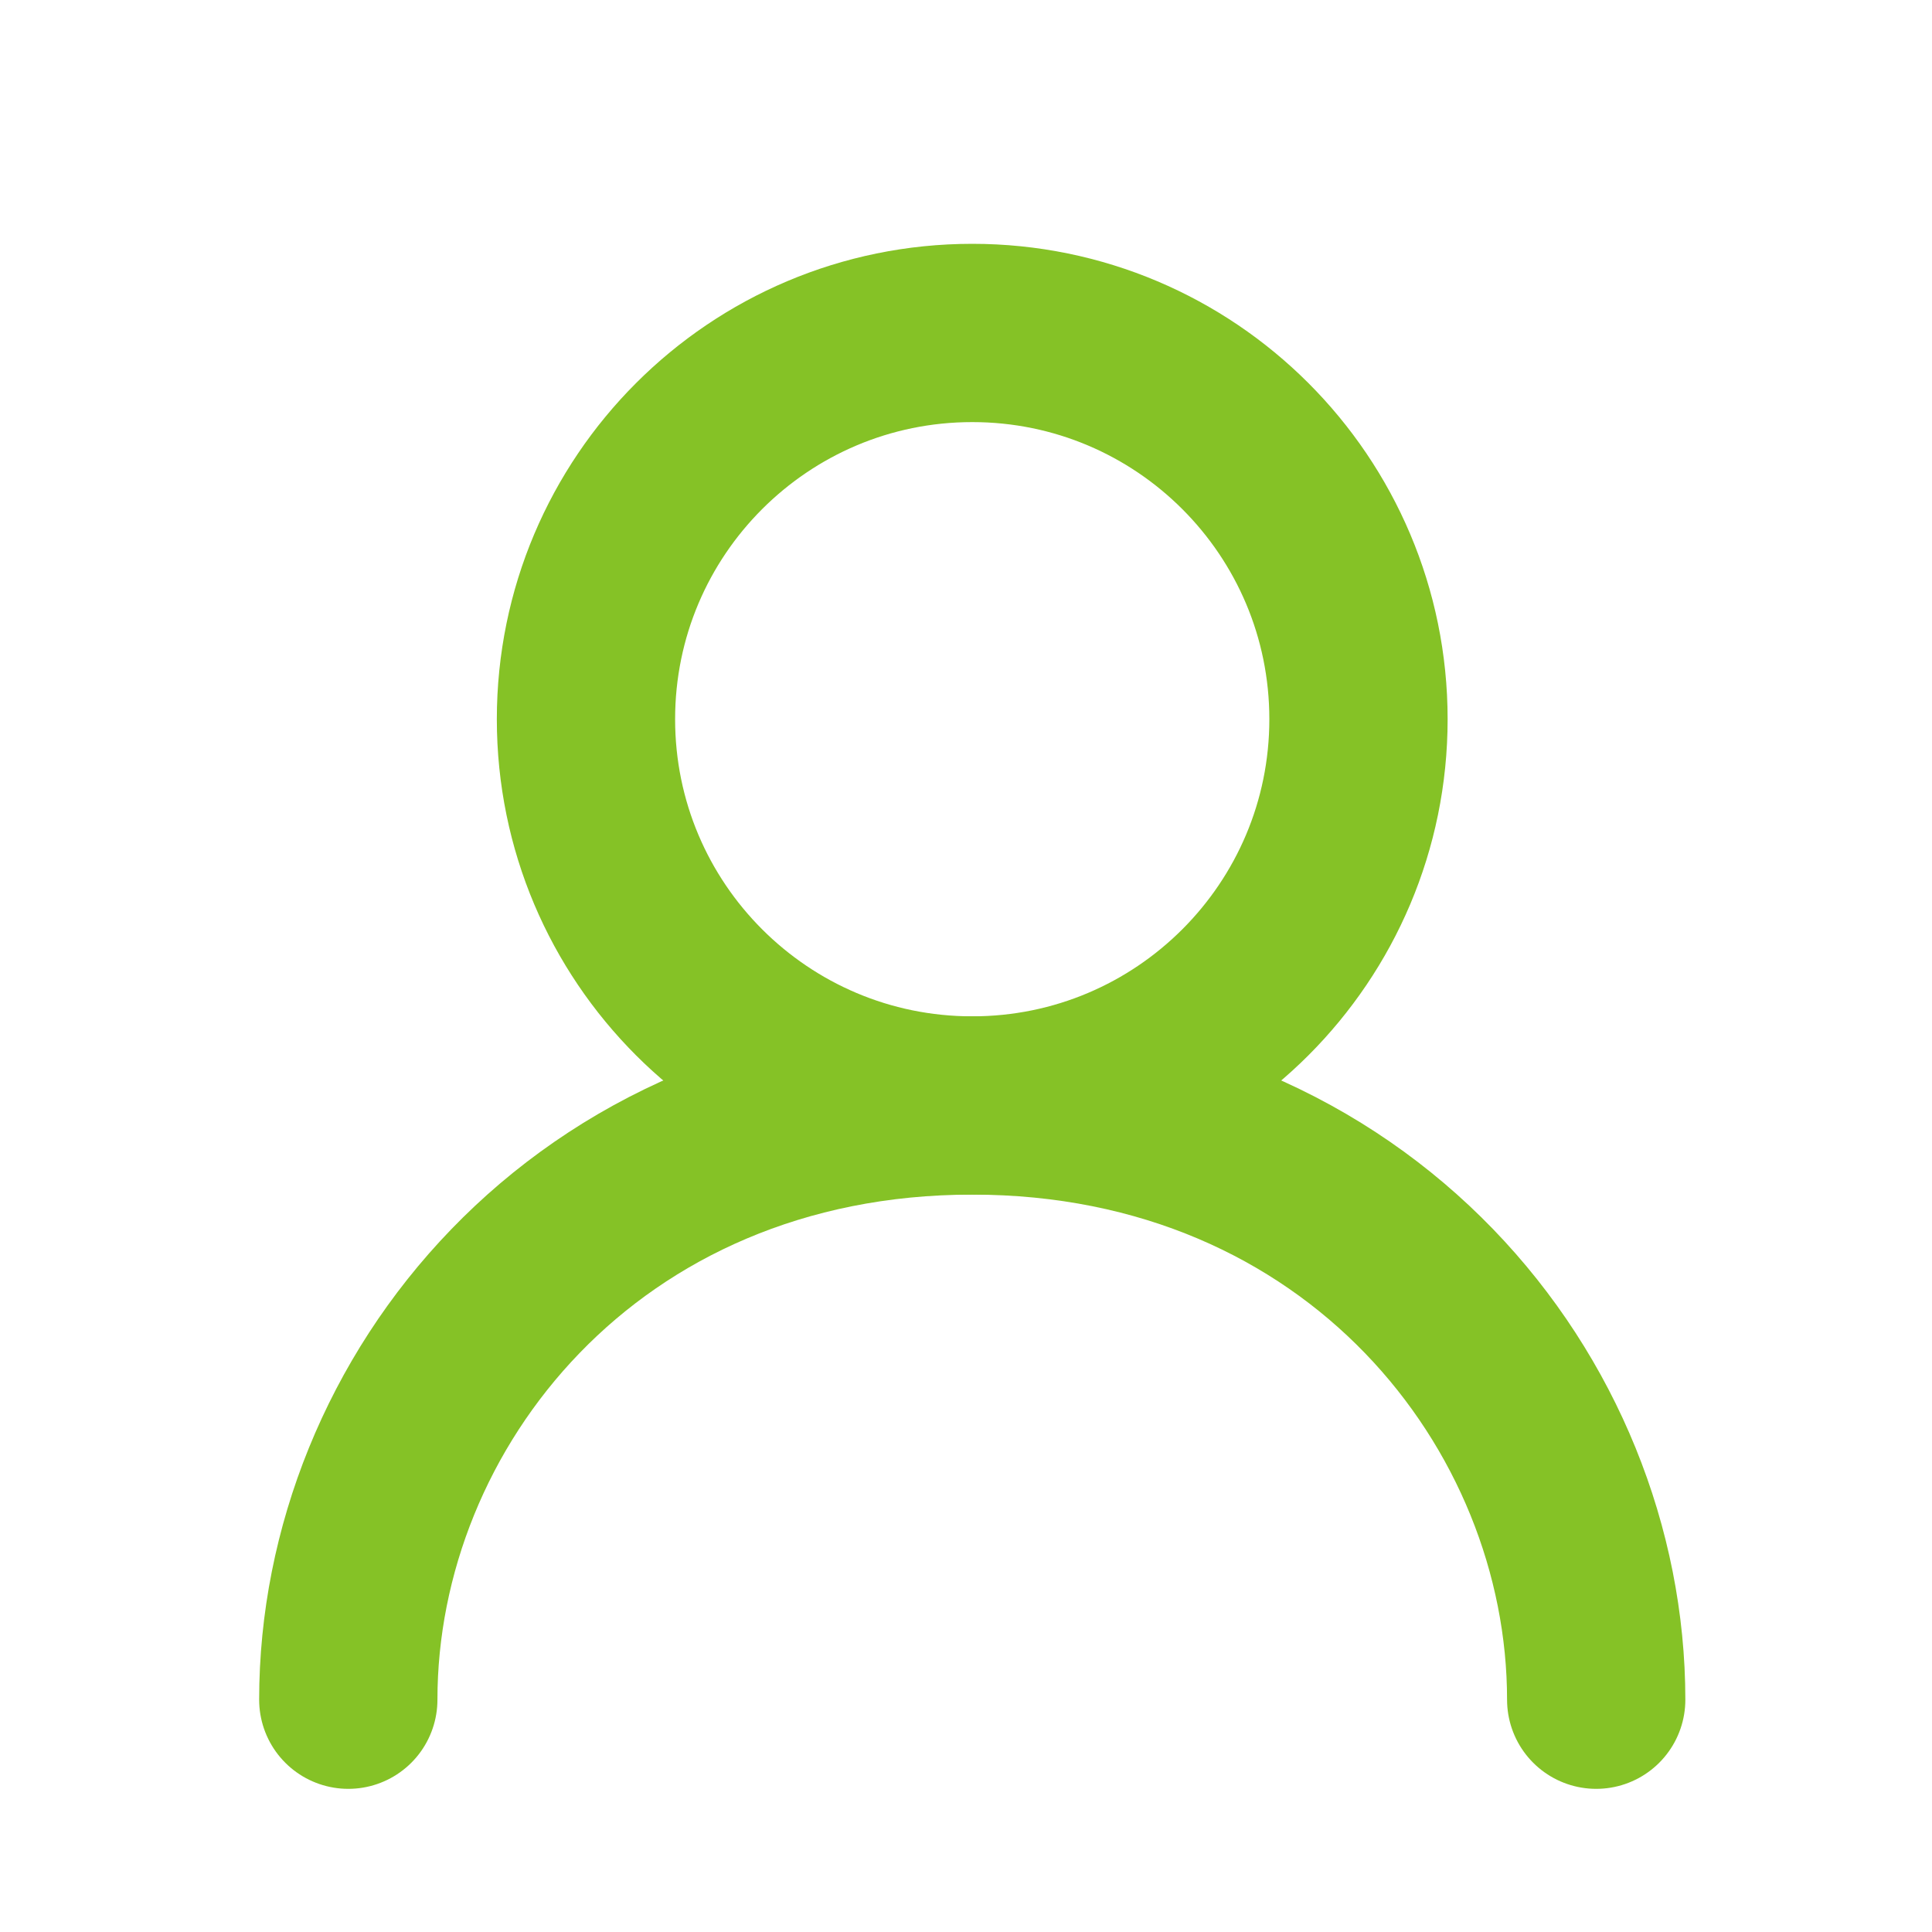 <svg width="47" height="47" viewBox="0 0 47 47" fill="none" xmlns="http://www.w3.org/2000/svg">
<path d="M23.652 26.893C28.841 26.893 33.048 22.686 33.048 17.496C33.048 12.307 28.841 8.1 23.652 8.1C18.462 8.1 14.255 12.307 14.255 17.496C14.255 22.686 18.462 26.893 23.652 26.893Z" stroke="#85C226" stroke-width="4.337" stroke-linecap="round" stroke-linejoin="round"/>
<path d="M8.473 41.349C8.473 34.121 14.255 26.893 23.652 26.893C33.048 26.893 38.831 34.121 38.831 41.349" stroke="#85C226" stroke-width="4.337" stroke-linecap="round" stroke-linejoin="round"/>
</svg>
